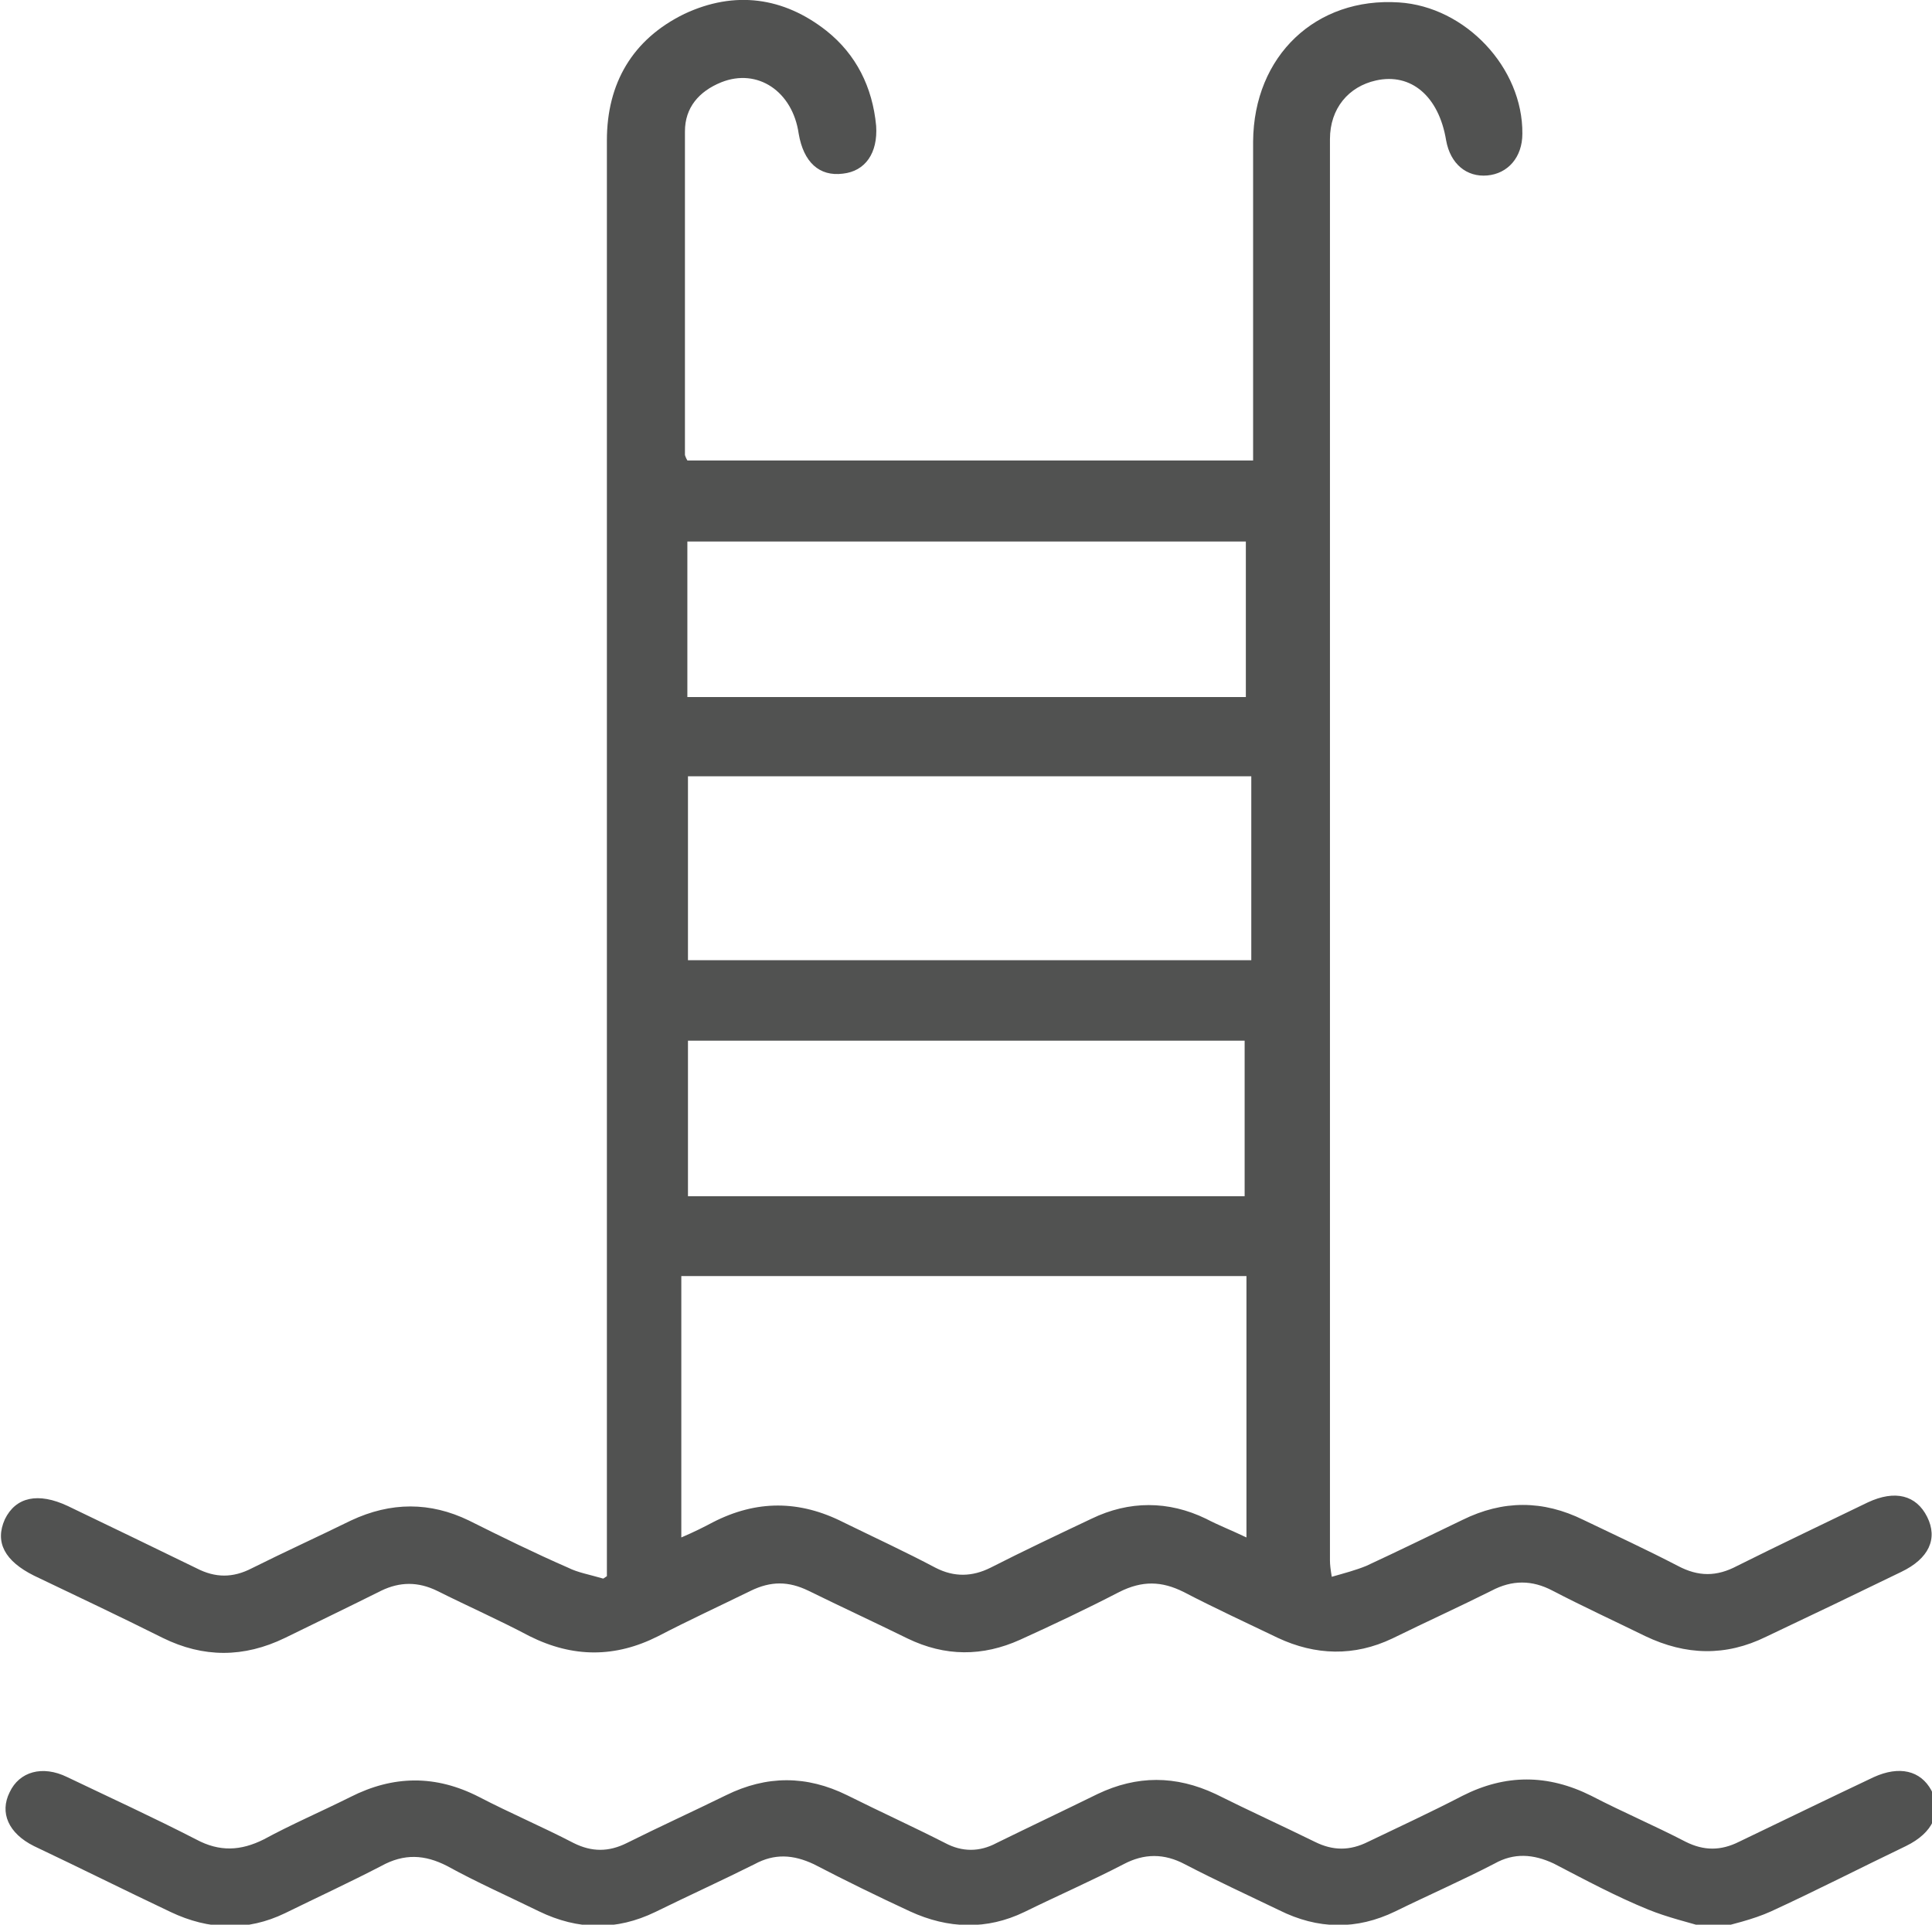 <?xml version="1.0" encoding="UTF-8"?>
<svg id="Layer_1" data-name="Layer 1" xmlns="http://www.w3.org/2000/svg" viewBox="0 0 31.93 31.81">
  <defs>
    <style>
      .cls-1 {
        fill: #515251;
        stroke-width: 0px;
      }
    </style>
  </defs>
  <path class="cls-1" d="M10.03,26.05V2.32c0-.94.42-1.67,1.28-2.09.83-.39,1.64-.28,2.35.28.49.39.76.93.82,1.57.03.45-.18.75-.55.79-.39.05-.65-.19-.73-.66-.1-.7-.68-1.09-1.28-.85-.37.15-.6.42-.6.81v5.35s.01.04.04.09h9.35V2.34c.01-1.42,1.04-2.39,2.41-2.3,1.1.07,2.05,1.08,2.04,2.17,0,.39-.24.66-.58.69-.34.03-.61-.19-.68-.58-.12-.73-.58-1.12-1.16-.99-.45.1-.76.46-.76.97v23.49c0,.07.01.15.03.27.21-.06.4-.11.57-.18.54-.25,1.07-.51,1.59-.76.67-.33,1.33-.33,2,0,.52.25,1.04.49,1.56.76.34.18.64.18.98,0,.72-.36,1.44-.7,2.16-1.05.45-.21.8-.12.98.24.18.36.03.69-.43.91-.74.36-1.49.72-2.23,1.07-.67.33-1.33.31-2-.01-.51-.25-1.03-.49-1.53-.75-.34-.18-.67-.18-1.01,0-.54.27-1.09.52-1.64.79-.63.3-1.27.28-1.89-.01-.52-.25-1.04-.49-1.56-.76-.36-.18-.68-.19-1.06,0-.54.28-1.09.54-1.64.79-.62.28-1.24.28-1.86-.02-.55-.27-1.09-.52-1.64-.79-.33-.16-.62-.16-.95,0-.51.25-1.03.49-1.53.75-.71.36-1.41.36-2.13,0-.51-.27-1.01-.49-1.53-.75-.31-.15-.61-.15-.92,0-.54.27-1.06.52-1.59.78-.68.33-1.35.33-2.02,0-.72-.36-1.42-.69-2.13-1.03-.48-.24-.65-.55-.48-.93.18-.37.55-.45,1.04-.22.71.34,1.43.69,2.13,1.03.31.16.6.16.91,0,.54-.27,1.09-.52,1.64-.79.66-.31,1.31-.31,1.95,0,.54.27,1.09.54,1.64.78.16.08.34.11.58.18M11.26,21.09v4.32c.21-.09.37-.17.52-.25.72-.37,1.43-.37,2.16,0,.51.25,1.03.49,1.52.75.31.16.61.15.91,0,.55-.28,1.1-.54,1.67-.81.62-.3,1.27-.3,1.89,0,.21.11.42.19.67.31v-4.32h-9.33ZM20.6,12.83h-9.23v3.04h9.31v-3.04h-.07ZM11.28,11.52h9.31v-2.57h-9.23v2.57h-.07ZM11.28,19.77h9.29v-2.57h-9.2v2.57h-.09Z"/>
  <path class="cls-1" d="M28.24,31.87c-.34-.1-.68-.18-1-.31-.54-.22-1.04-.49-1.56-.76-.34-.16-.66-.18-.98,0-.54.28-1.09.52-1.64.79-.64.31-1.28.3-1.92-.02-.52-.25-1.04-.49-1.56-.76-.34-.18-.67-.18-1.01,0-.54.28-1.09.52-1.64.79-.62.3-1.26.28-1.89-.01-.54-.25-1.07-.51-1.59-.78-.34-.16-.65-.18-.98,0-.54.27-1.09.52-1.64.79-.64.31-1.28.3-1.92-.01-.51-.25-1.03-.48-1.52-.75-.37-.19-.71-.21-1.09,0-.52.27-1.06.52-1.59.78-.62.3-1.26.28-1.89-.02-.76-.36-1.5-.73-2.26-1.09-.42-.21-.57-.55-.4-.89.16-.34.54-.45.95-.25.71.34,1.43.67,2.13,1.03.39.21.74.19,1.12,0,.46-.25.95-.46,1.43-.7.71-.36,1.41-.37,2.13,0,.52.27,1.04.49,1.56.76.3.15.58.15.88,0,.54-.27,1.09-.52,1.64-.79.67-.33,1.33-.33,2,0,.54.27,1.09.52,1.62.79.28.15.57.15.85,0,.55-.27,1.12-.54,1.67-.81.65-.31,1.29-.31,1.95,0,.54.27,1.09.52,1.64.79.3.15.58.15.88,0,.52-.25,1.04-.49,1.56-.76.71-.36,1.41-.36,2.13,0,.52.27,1.04.49,1.56.76.3.15.58.15.88,0,.75-.36,1.49-.72,2.23-1.07.42-.19.77-.11.95.22.18.36.03.7-.42.92-.75.36-1.47.73-2.23,1.08-.31.14-.64.21-1,.31"/>
</svg>